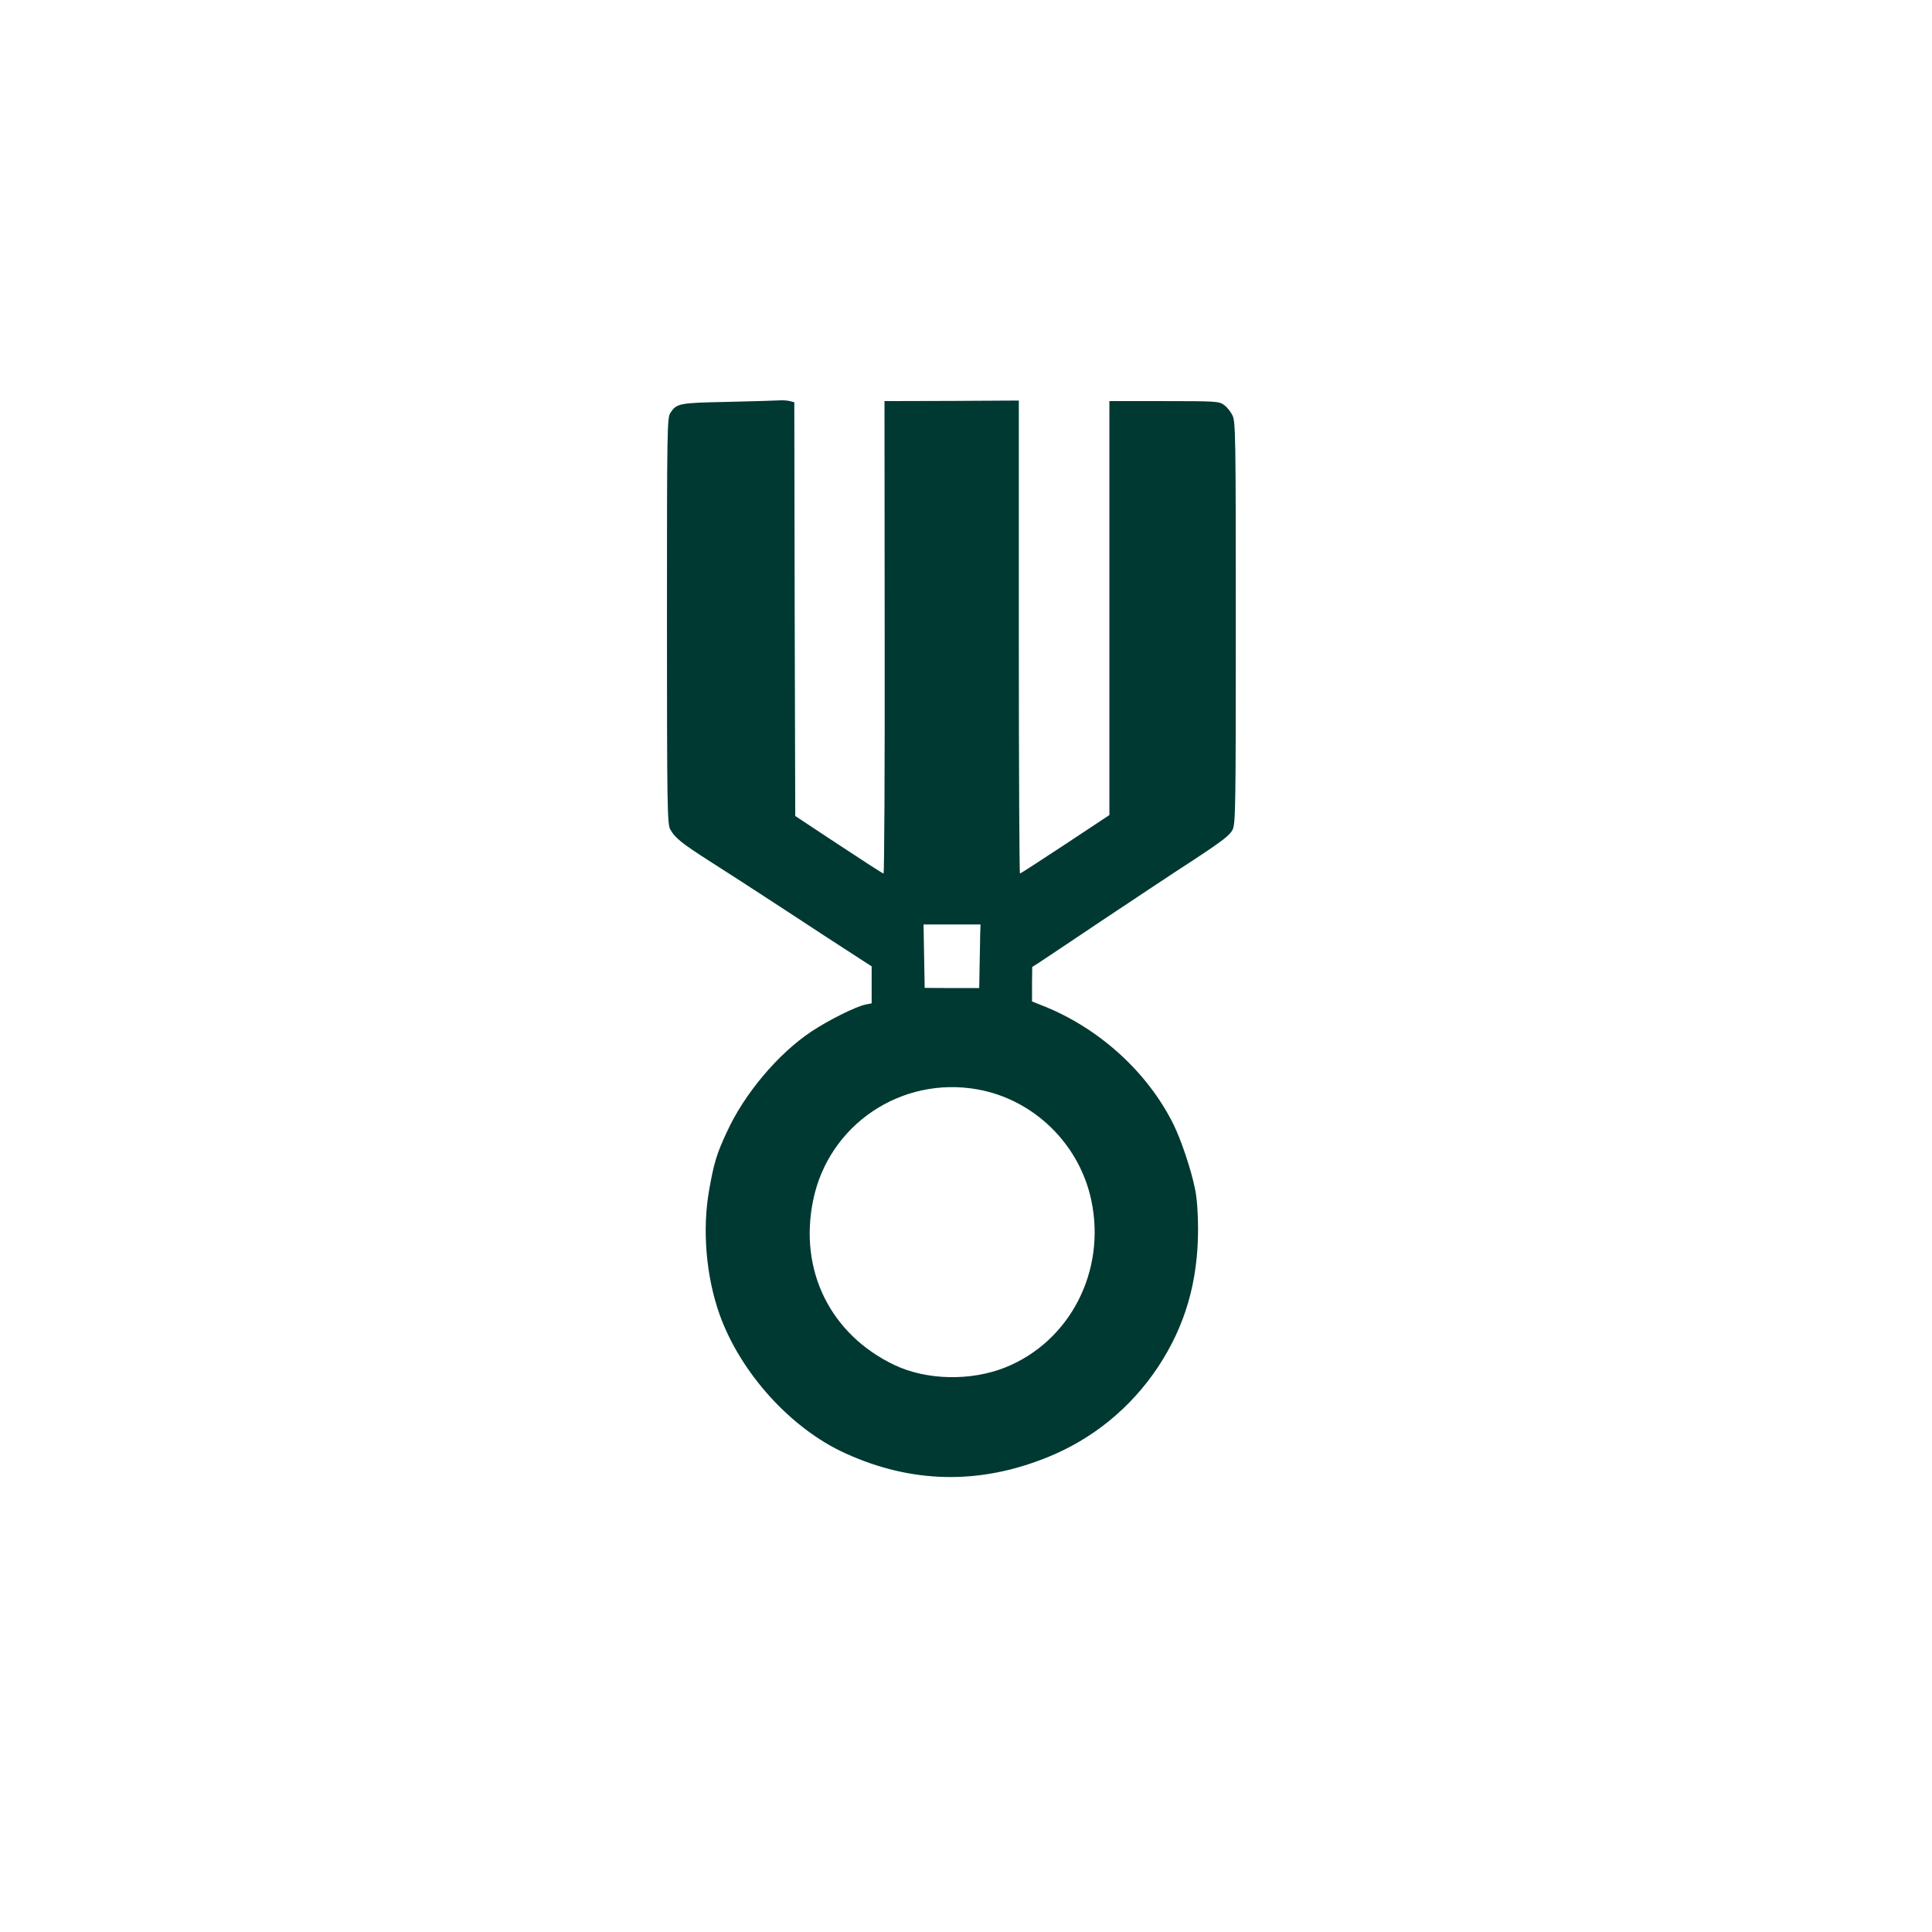<?xml version="1.0" standalone="no"?>
<!DOCTYPE svg PUBLIC "-//W3C//DTD SVG 20010904//EN"
 "http://www.w3.org/TR/2001/REC-SVG-20010904/DTD/svg10.dtd">
<svg version="1.0" xmlns="http://www.w3.org/2000/svg"
 width="1024pt" height="1024pt" viewBox="0 0 1024 1024"
 preserveAspectRatio="xMidYMid meet">

<g transform="translate(0,1024) scale(0.1,-0.1)"
fill="#003932" stroke="none">
<path d="M3860 8110 c-261 -5 -273 -8 -306 -57 -18 -27 -19 -65 -19 -1103 0
-976 2 -1078 17 -1105 25 -46 60 -74 218 -175 80 -51 198 -127 262 -169 64
-42 223 -145 352 -230 l236 -153 0 -98 0 -98 -31 -6 c-51 -10 -196 -82 -288
-143 -177 -118 -356 -330 -449 -534 -53 -113 -68 -163 -93 -304 -38 -213 -17
-461 56 -665 111 -308 378 -603 666 -733 351 -160 708 -167 1068 -22 242 97
445 263 589 480 144 218 212 452 212 732 0 82 -6 164 -16 211 -20 101 -75 264
-115 344 -138 277 -394 509 -691 627 l-58 23 0 92 1 91 32 20 c18 12 167 111
332 222 165 110 386 257 491 325 154 101 193 132 207 160 16 33 17 123 17
1100 0 992 -1 1065 -18 1097 -9 19 -29 44 -45 55 -26 19 -42 20 -317 20 l-290
0 0 -1097 0 -1097 -234 -155 c-129 -85 -237 -155 -240 -155 -3 0 -6 564 -6
1253 l0 1254 -356 -2 -356 -1 1 -1252 c1 -689 -2 -1252 -6 -1252 -4 0 -111 69
-238 153 l-230 152 -3 1096 -2 1097 -23 6 c-12 3 -35 5 -52 4 -16 -1 -140 -5
-275 -8z m1335 -2827 c0 -32 -2 -108 -3 -169 l-2 -111 -145 0 -144 1 -3 168
-3 168 151 0 151 0 -2 -57z m-14 -817 c300 -54 542 -291 604 -592 77 -373
-114 -743 -455 -881 -184 -74 -418 -69 -589 12 -340 162 -508 502 -431 874 82
400 467 659 871 587z"/>
</g>
</svg>
